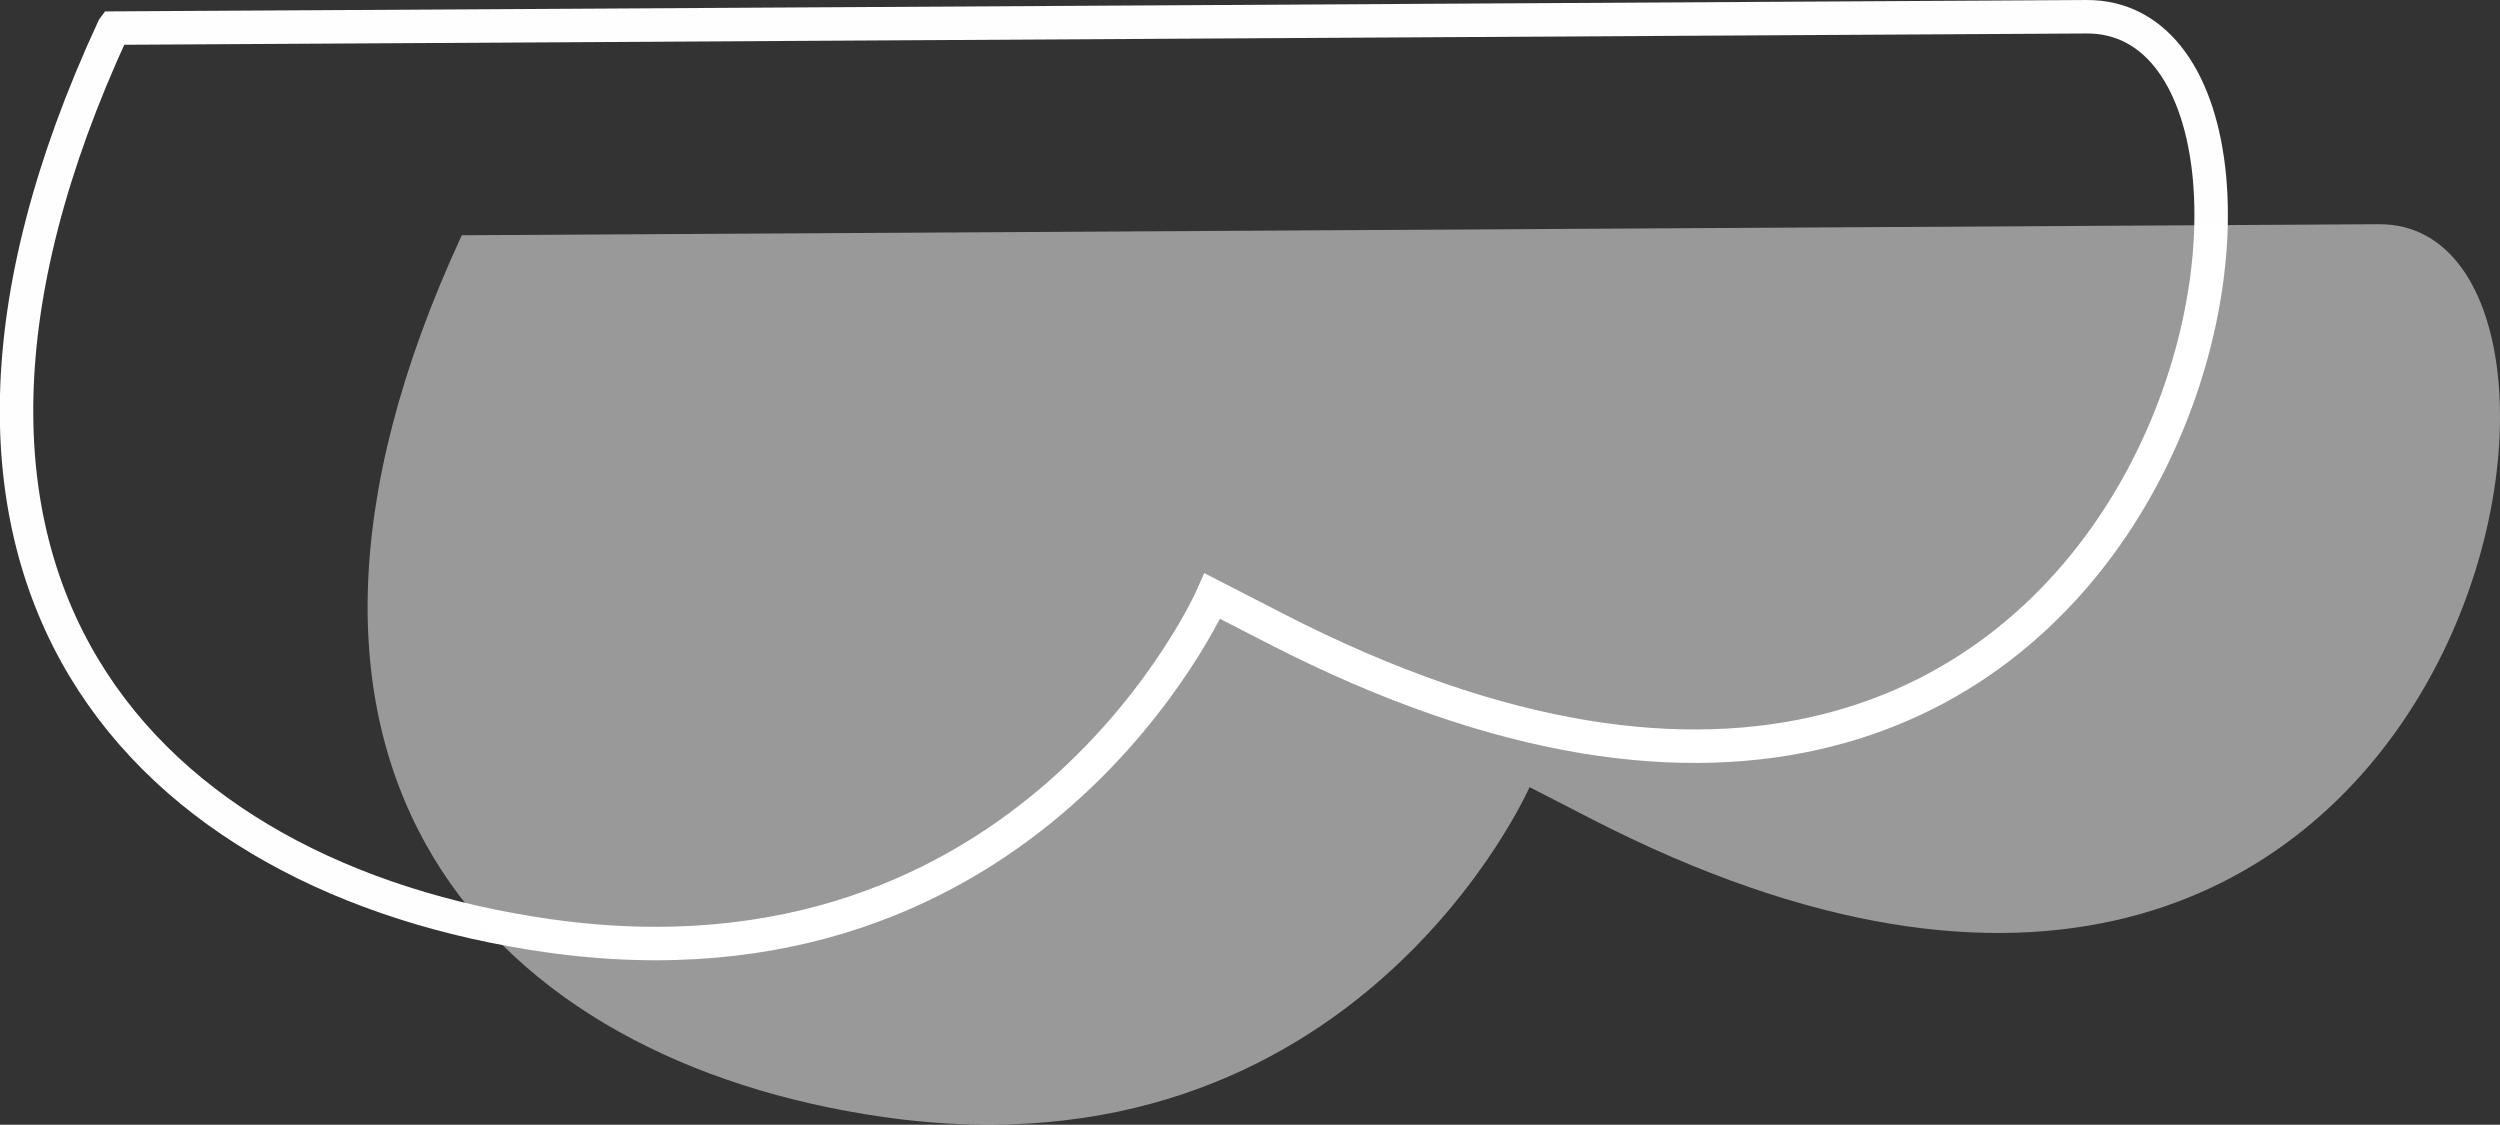 <?xml version="1.0" encoding="UTF-8"?> <!-- Creator: CorelDRAW 2019 (64-Bit) --> <svg xmlns="http://www.w3.org/2000/svg" xmlns:xlink="http://www.w3.org/1999/xlink" xmlns:xodm="http://www.corel.com/coreldraw/odm/2003" xml:space="preserve" width="56.029mm" height="25.207mm" style="shape-rendering:geometricPrecision; text-rendering:geometricPrecision; image-rendering:optimizeQuality; fill-rule:evenodd; clip-rule:evenodd" viewBox="0 0 1950.02 877.3"><rect x="0" y="0" width="1950.02" height="877.3" fill="#333333" stroke="none"/> <defs> <style type="text/css"> <![CDATA[ .str0 {stroke:#FEFEFE;stroke-width:26.1;stroke-miterlimit:22.926} .fil0 {fill:none} .fil1 {fill:#FEFEFE;fill-opacity:0.502} ]]> </style> </defs> <g id="Слой_x0020_1">  <g id="_199314931408"> <path class="fil0 str0" d="M88.52 21.92l1538.91 -8.86c224.87,-1.29 78.26,842.71 -632.58,477.17l-49.16 -25.28c0,0 -140.17,319 -518.71,264.83 -312.23,-44.68 -538.65,-275.85 -338.47,-707.85z"></path> <path class="fil1" d="M360.23 183.5l1495.26 -8.61c218.49,-1.26 76.04,818.81 -614.64,463.64l-47.77 -24.56c0,0 -136.2,309.95 -503.99,257.31 -303.38,-43.41 -523.38,-268.03 -328.87,-687.78z"></path> </g> </g> </svg> 